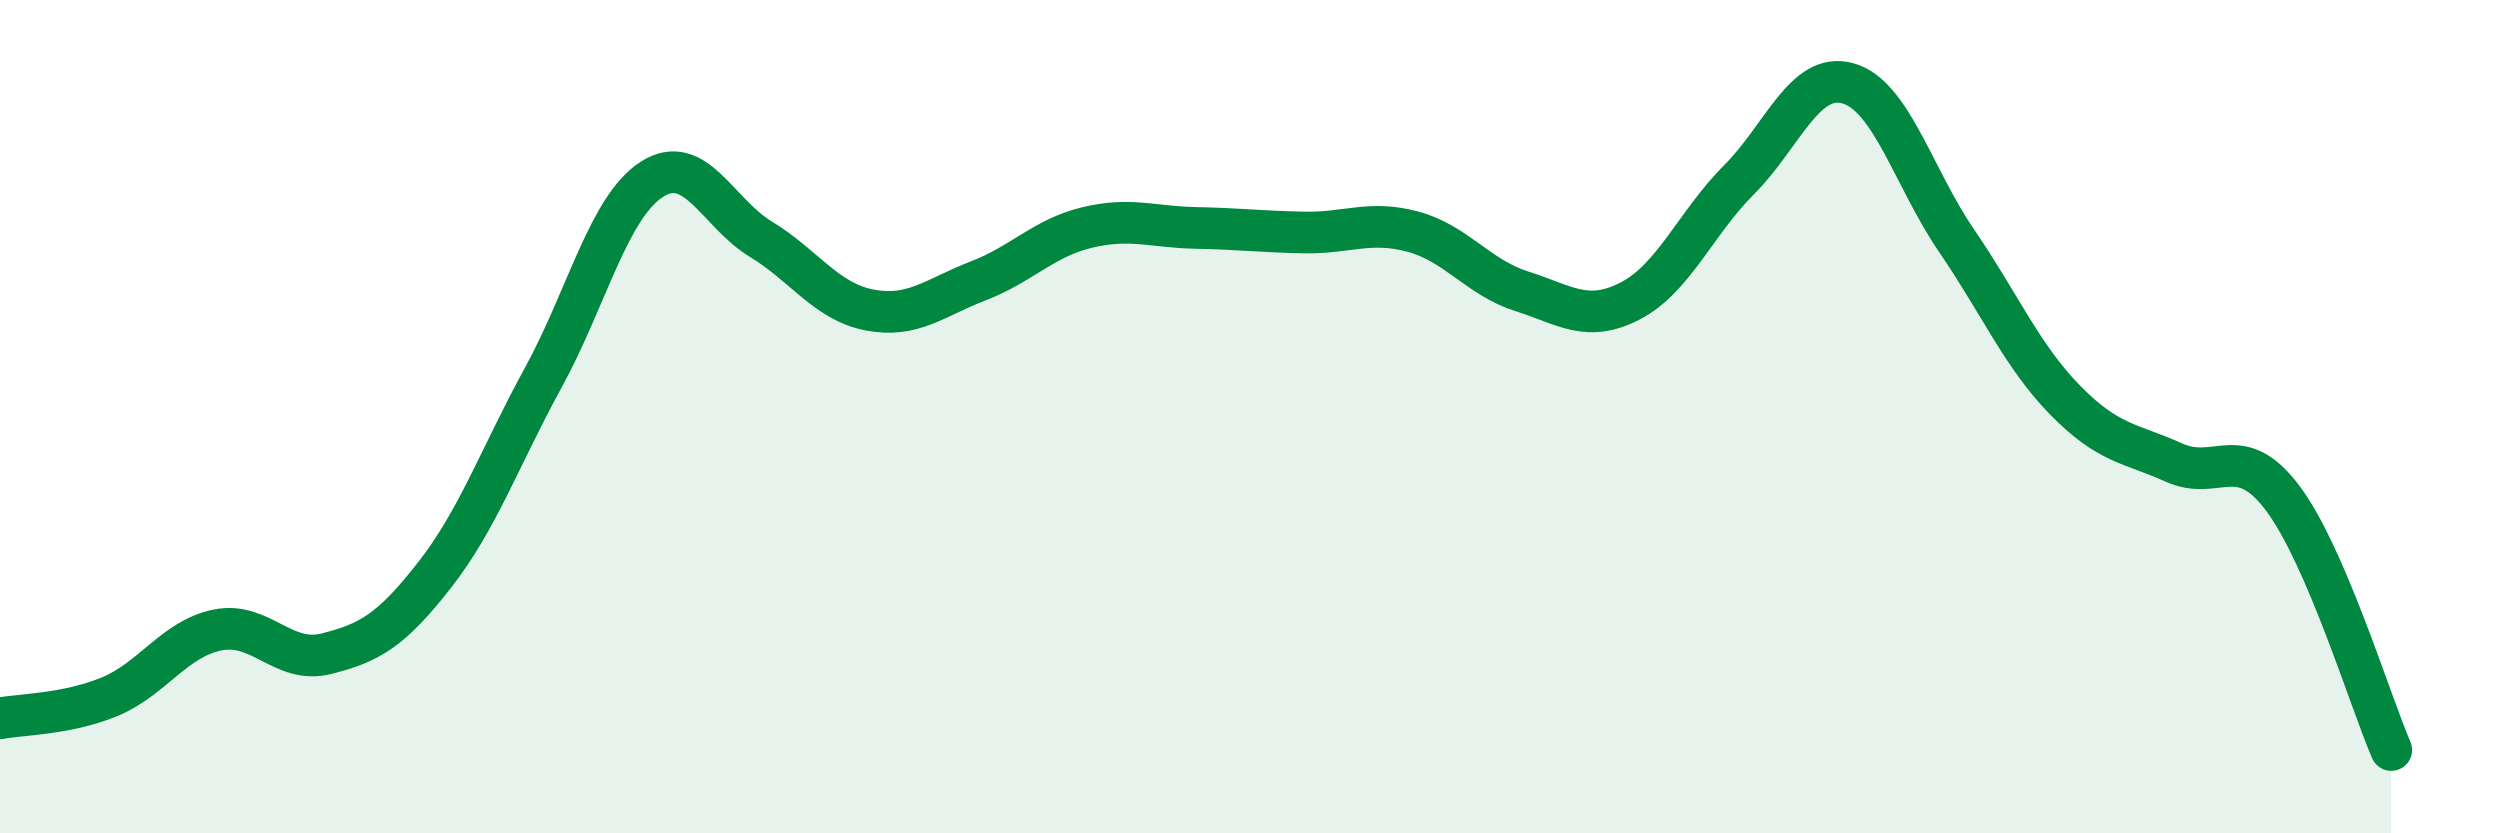 
    <svg width="60" height="20" viewBox="0 0 60 20" xmlns="http://www.w3.org/2000/svg">
      <path
        d="M 0,17.24 C 0.52,17.14 1.57,17.15 2.61,16.73 C 3.65,16.31 4.18,15.33 5.22,15.12 C 6.26,14.91 6.79,15.95 7.83,15.69 C 8.87,15.43 9.39,15.13 10.43,13.8 C 11.47,12.47 12,10.96 13.04,9.06 C 14.08,7.16 14.61,4.96 15.65,4.3 C 16.69,3.64 17.22,5.11 18.26,5.74 C 19.3,6.37 19.83,7.24 20.87,7.44 C 21.91,7.64 22.44,7.14 23.48,6.74 C 24.52,6.34 25.05,5.71 26.09,5.46 C 27.13,5.21 27.66,5.45 28.7,5.47 C 29.74,5.49 30.26,5.56 31.3,5.58 C 32.34,5.6 32.87,5.28 33.91,5.56 C 34.95,5.84 35.48,6.66 36.52,6.99 C 37.56,7.32 38.09,7.76 39.13,7.22 C 40.17,6.68 40.7,5.35 41.74,4.31 C 42.78,3.27 43.31,1.71 44.35,2 C 45.39,2.29 45.92,4.26 46.96,5.78 C 48,7.3 48.53,8.55 49.57,9.61 C 50.61,10.67 51.13,10.63 52.17,11.1 C 53.21,11.57 53.74,10.57 54.78,11.95 C 55.82,13.33 56.87,16.79 57.39,18L57.39 20L0 20Z"
        fill="#008740"
        opacity="0.1"
        stroke-linecap="round"
        stroke-linejoin="round"
      />
      <path
        d="M 0,17.24 C 0.52,17.14 1.57,17.15 2.61,16.73 C 3.65,16.31 4.18,15.33 5.22,15.12 C 6.26,14.91 6.79,15.95 7.83,15.69 C 8.87,15.43 9.39,15.13 10.43,13.8 C 11.47,12.47 12,10.96 13.04,9.06 C 14.08,7.16 14.61,4.96 15.65,4.3 C 16.69,3.64 17.22,5.11 18.26,5.74 C 19.3,6.37 19.83,7.24 20.87,7.44 C 21.91,7.64 22.44,7.14 23.48,6.74 C 24.52,6.34 25.05,5.71 26.09,5.46 C 27.13,5.21 27.66,5.45 28.7,5.47 C 29.74,5.49 30.26,5.56 31.3,5.58 C 32.34,5.6 32.87,5.28 33.91,5.56 C 34.95,5.84 35.48,6.66 36.52,6.99 C 37.56,7.32 38.09,7.76 39.13,7.22 C 40.17,6.68 40.7,5.35 41.74,4.31 C 42.78,3.27 43.31,1.71 44.35,2 C 45.39,2.29 45.92,4.26 46.96,5.78 C 48,7.3 48.53,8.55 49.57,9.61 C 50.61,10.67 51.13,10.63 52.17,11.1 C 53.21,11.57 53.74,10.57 54.78,11.95 C 55.82,13.33 56.87,16.79 57.39,18"
        stroke="#008740"
        stroke-width="1"
        fill="none"
        stroke-linecap="round"
        stroke-linejoin="round"
      />
    </svg>
  